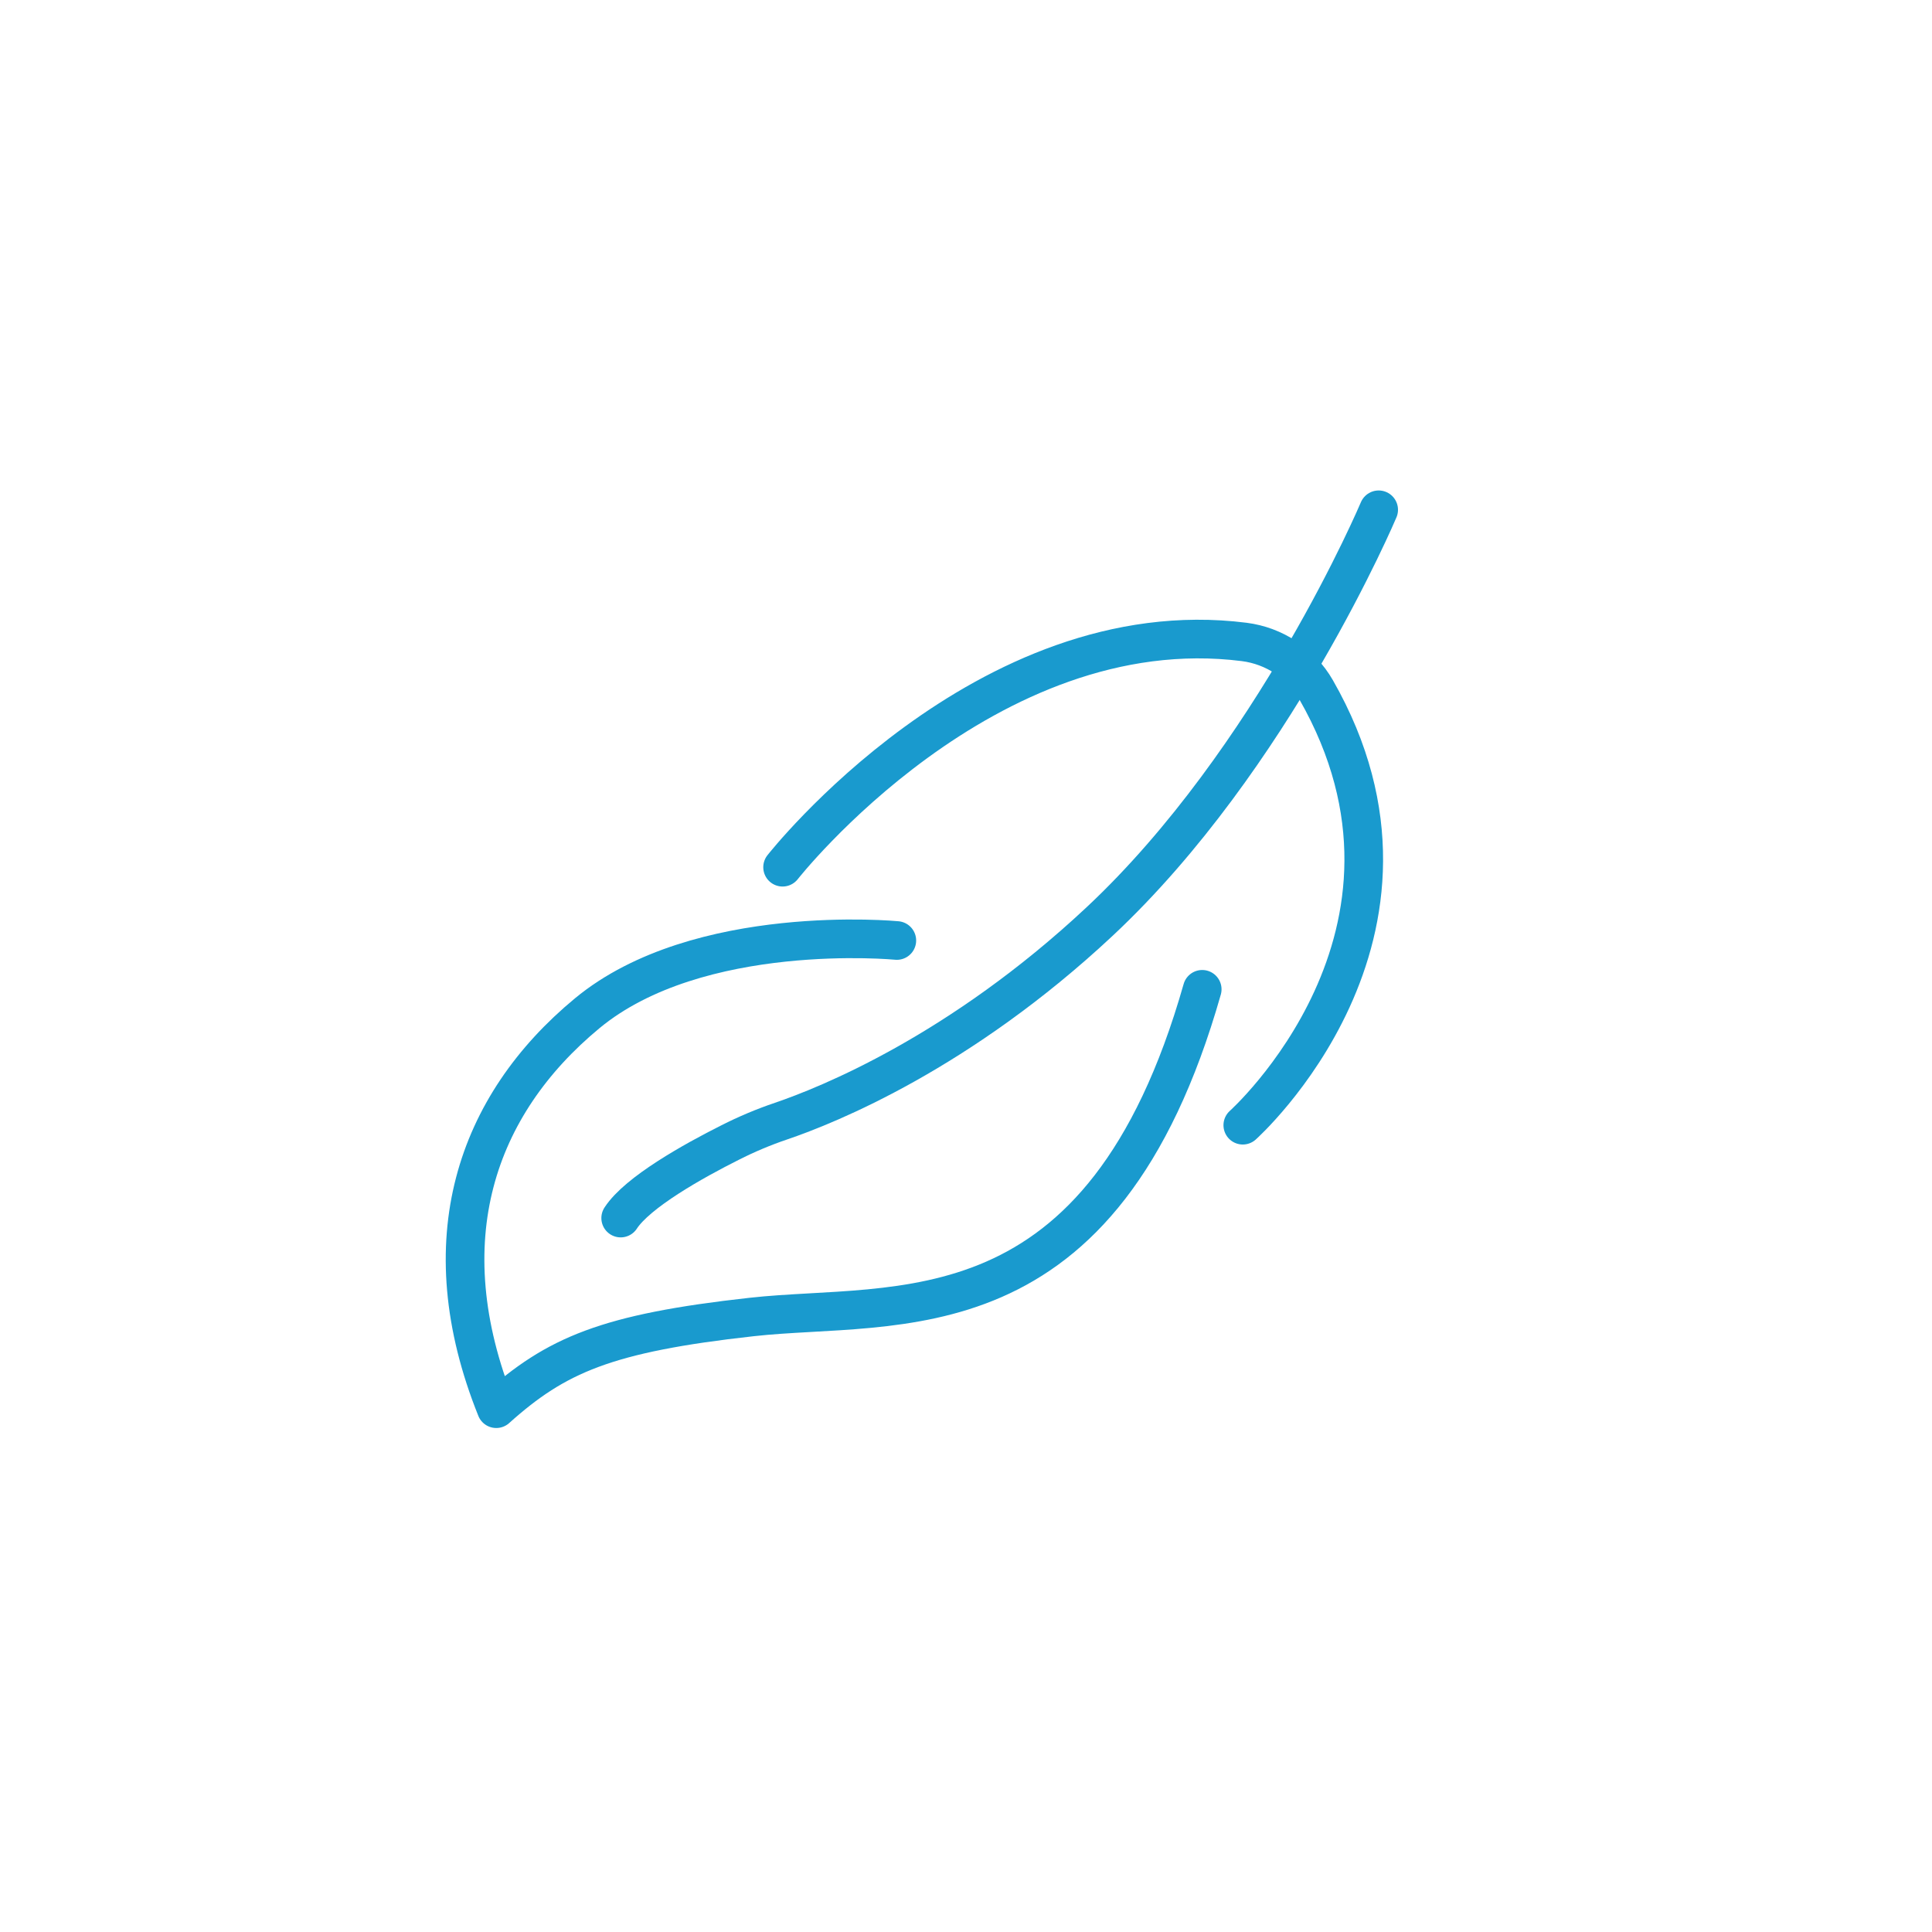 <?xml version="1.0" encoding="UTF-8"?><svg id="Layer_1" xmlns="http://www.w3.org/2000/svg" viewBox="0 0 150 150"><defs><style>.cls-1,.cls-2{fill:none;}.cls-2{fill-rule:evenodd;stroke:#199ace;stroke-linecap:round;stroke-linejoin:round;stroke-width:3px;}</style></defs><path class="cls-2" d="M69.63,73.02s-15.41-1.49-24.04,5.65c-8.63,7.14-12.3,17.66-7.06,30.7,4.64-4.16,8.54-5.87,19.84-7.12,11.29-1.25,27.18,1.94,34.97-25.44"/><path class="cls-2" d="M60.76,67.33s15.72-20.04,35.84-17.49c2.34.3,4.41,1.67,5.58,3.71,10.88,19.01-5.69,33.81-5.69,33.81"/><path class="cls-2" d="M107.04,39.58s-8.17,19.34-21.67,31.97c-10.85,10.15-21.11,14.26-24.72,15.49-1.36.46-2.69,1.02-3.97,1.67-2.85,1.43-7.18,3.85-8.49,5.86"/><rect class="cls-1" width="150" height="150"/></svg>